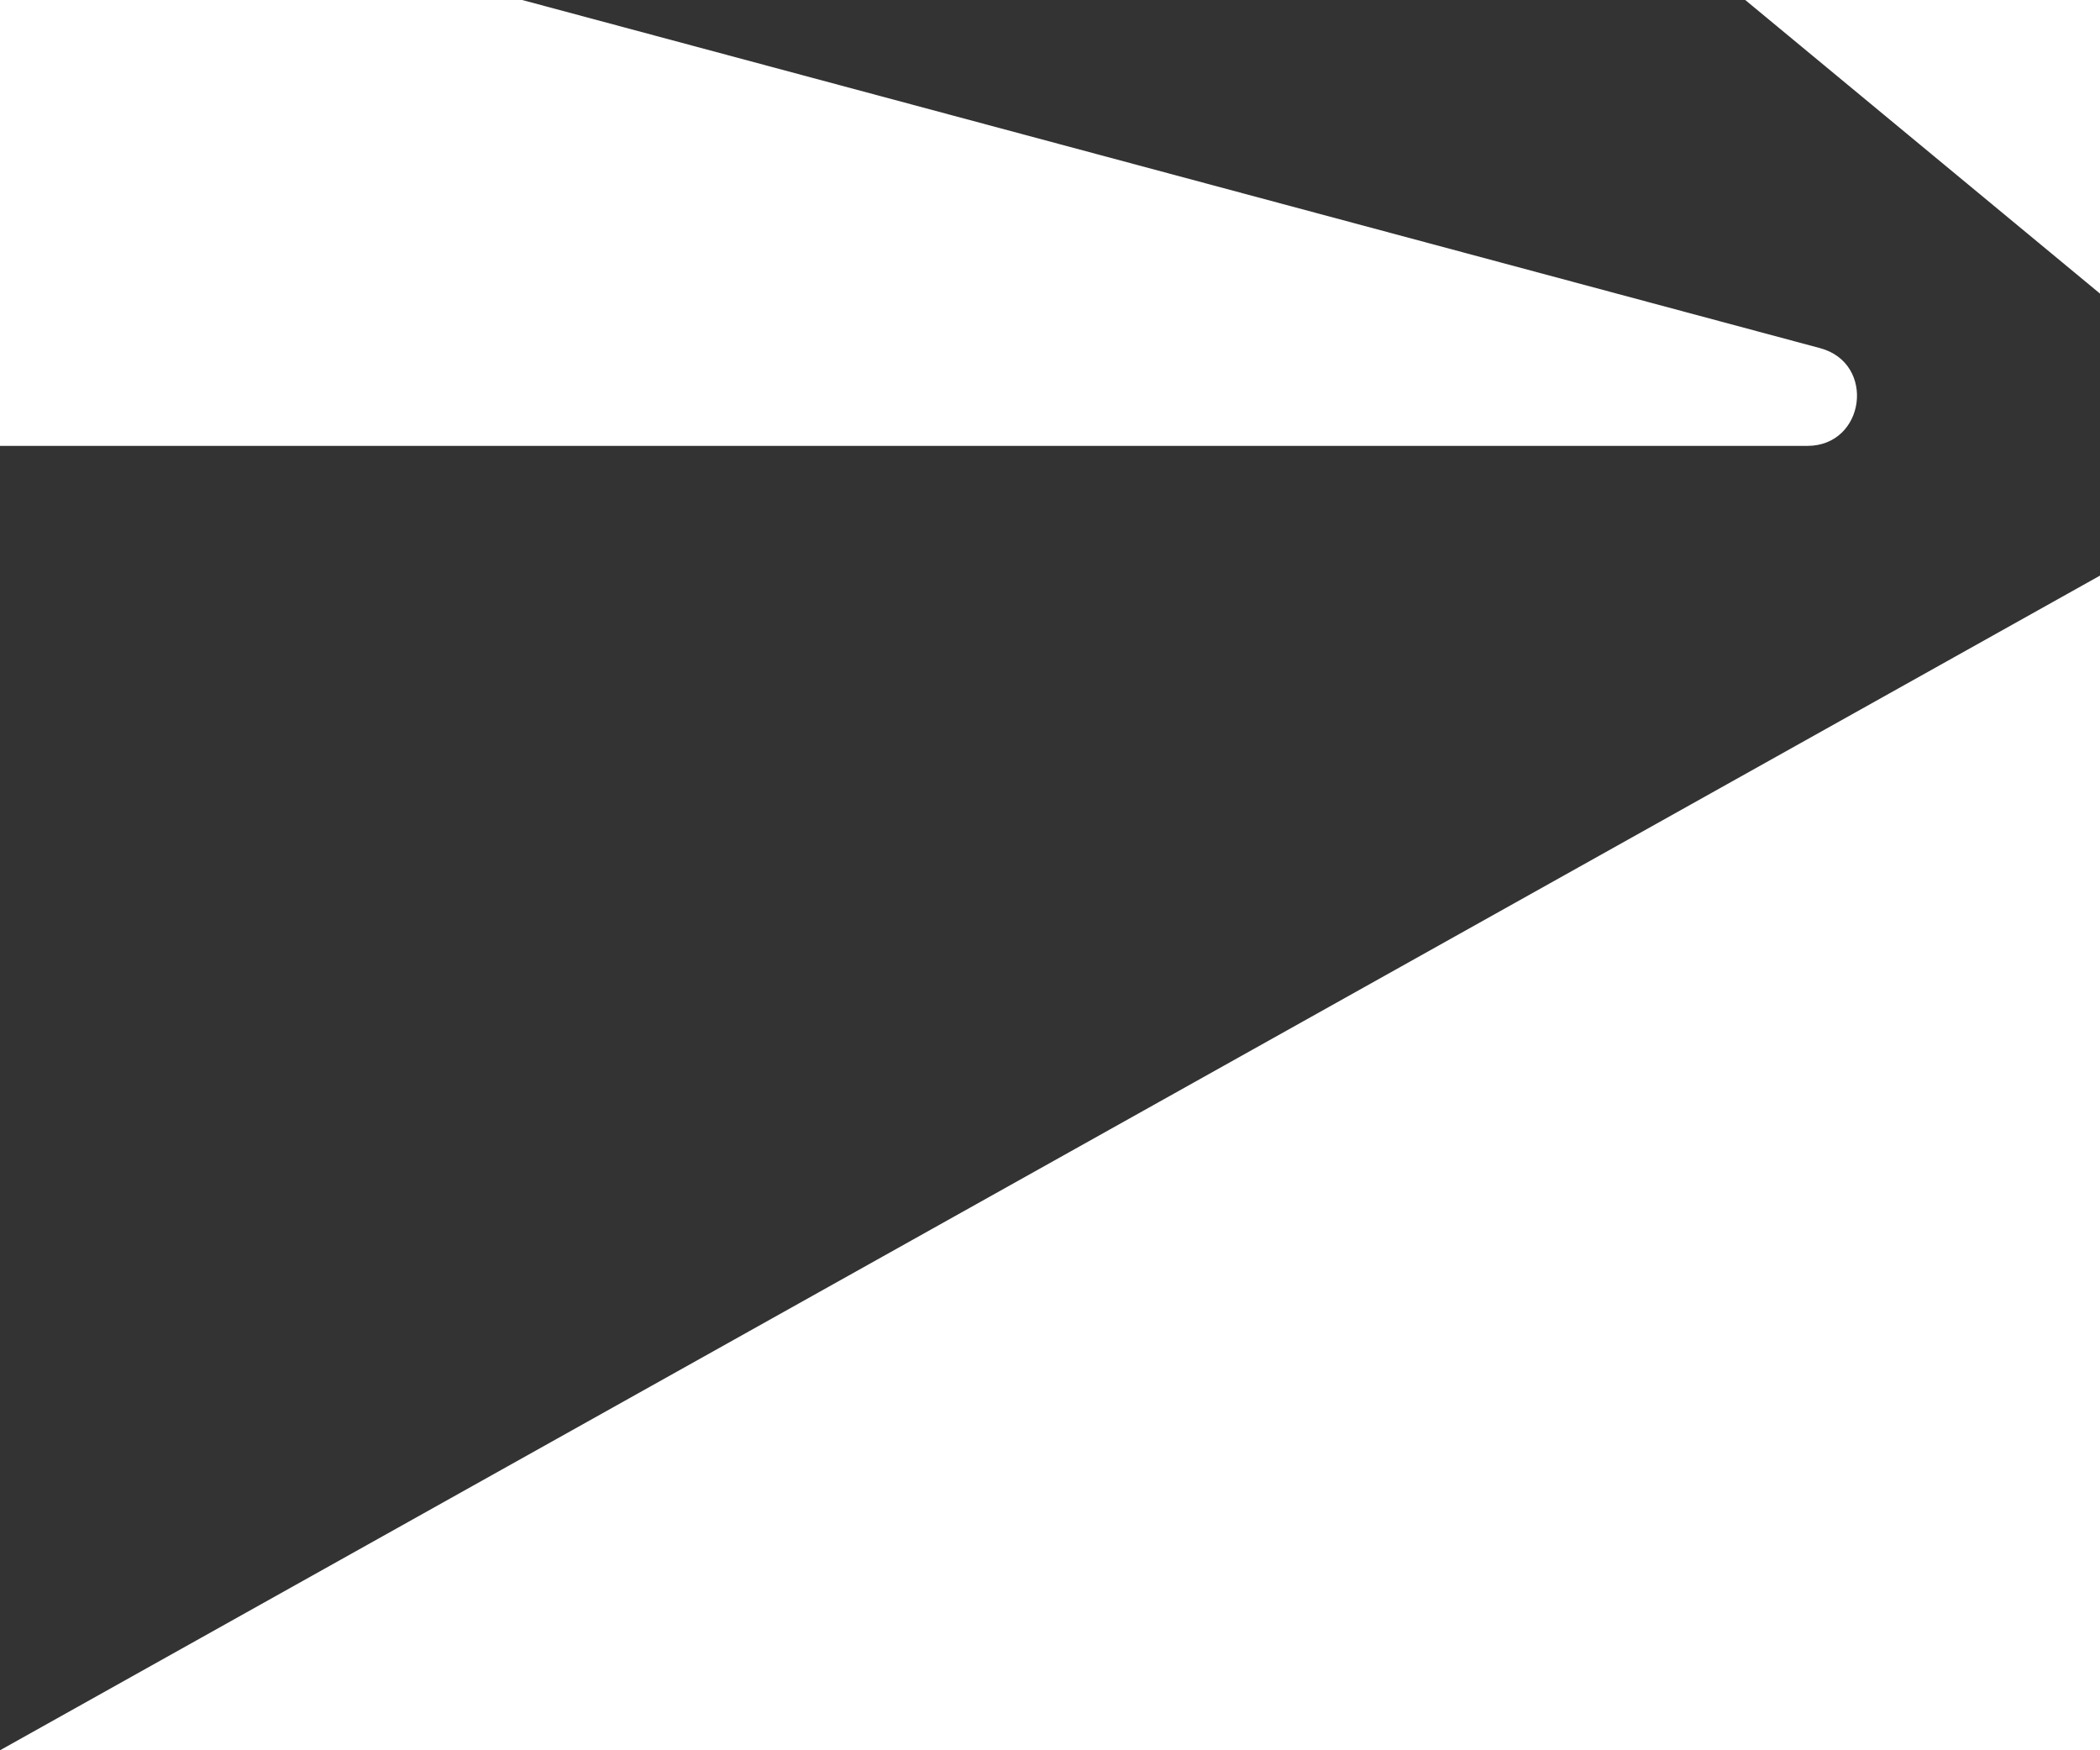 <svg width="1920" height="1600" viewBox="0 0 1920 1600" fill="none" xmlns="http://www.w3.org/2000/svg">
<rect x="0" y="0" width="1920" height="1600" fill="#333333" stroke="none"/>
<path fill-rule="evenodd" clip-rule="evenodd" d="M477.419 0H0V407.601H1652.43C1705.46 407.601 1715.44 332.076 1664.15 318.27L477.419 0ZM1595.65 0L1920 268.396V0H1595.65ZM1920 526.185L0 1600H1920V526.185Z" fill="white"/>
</svg>
